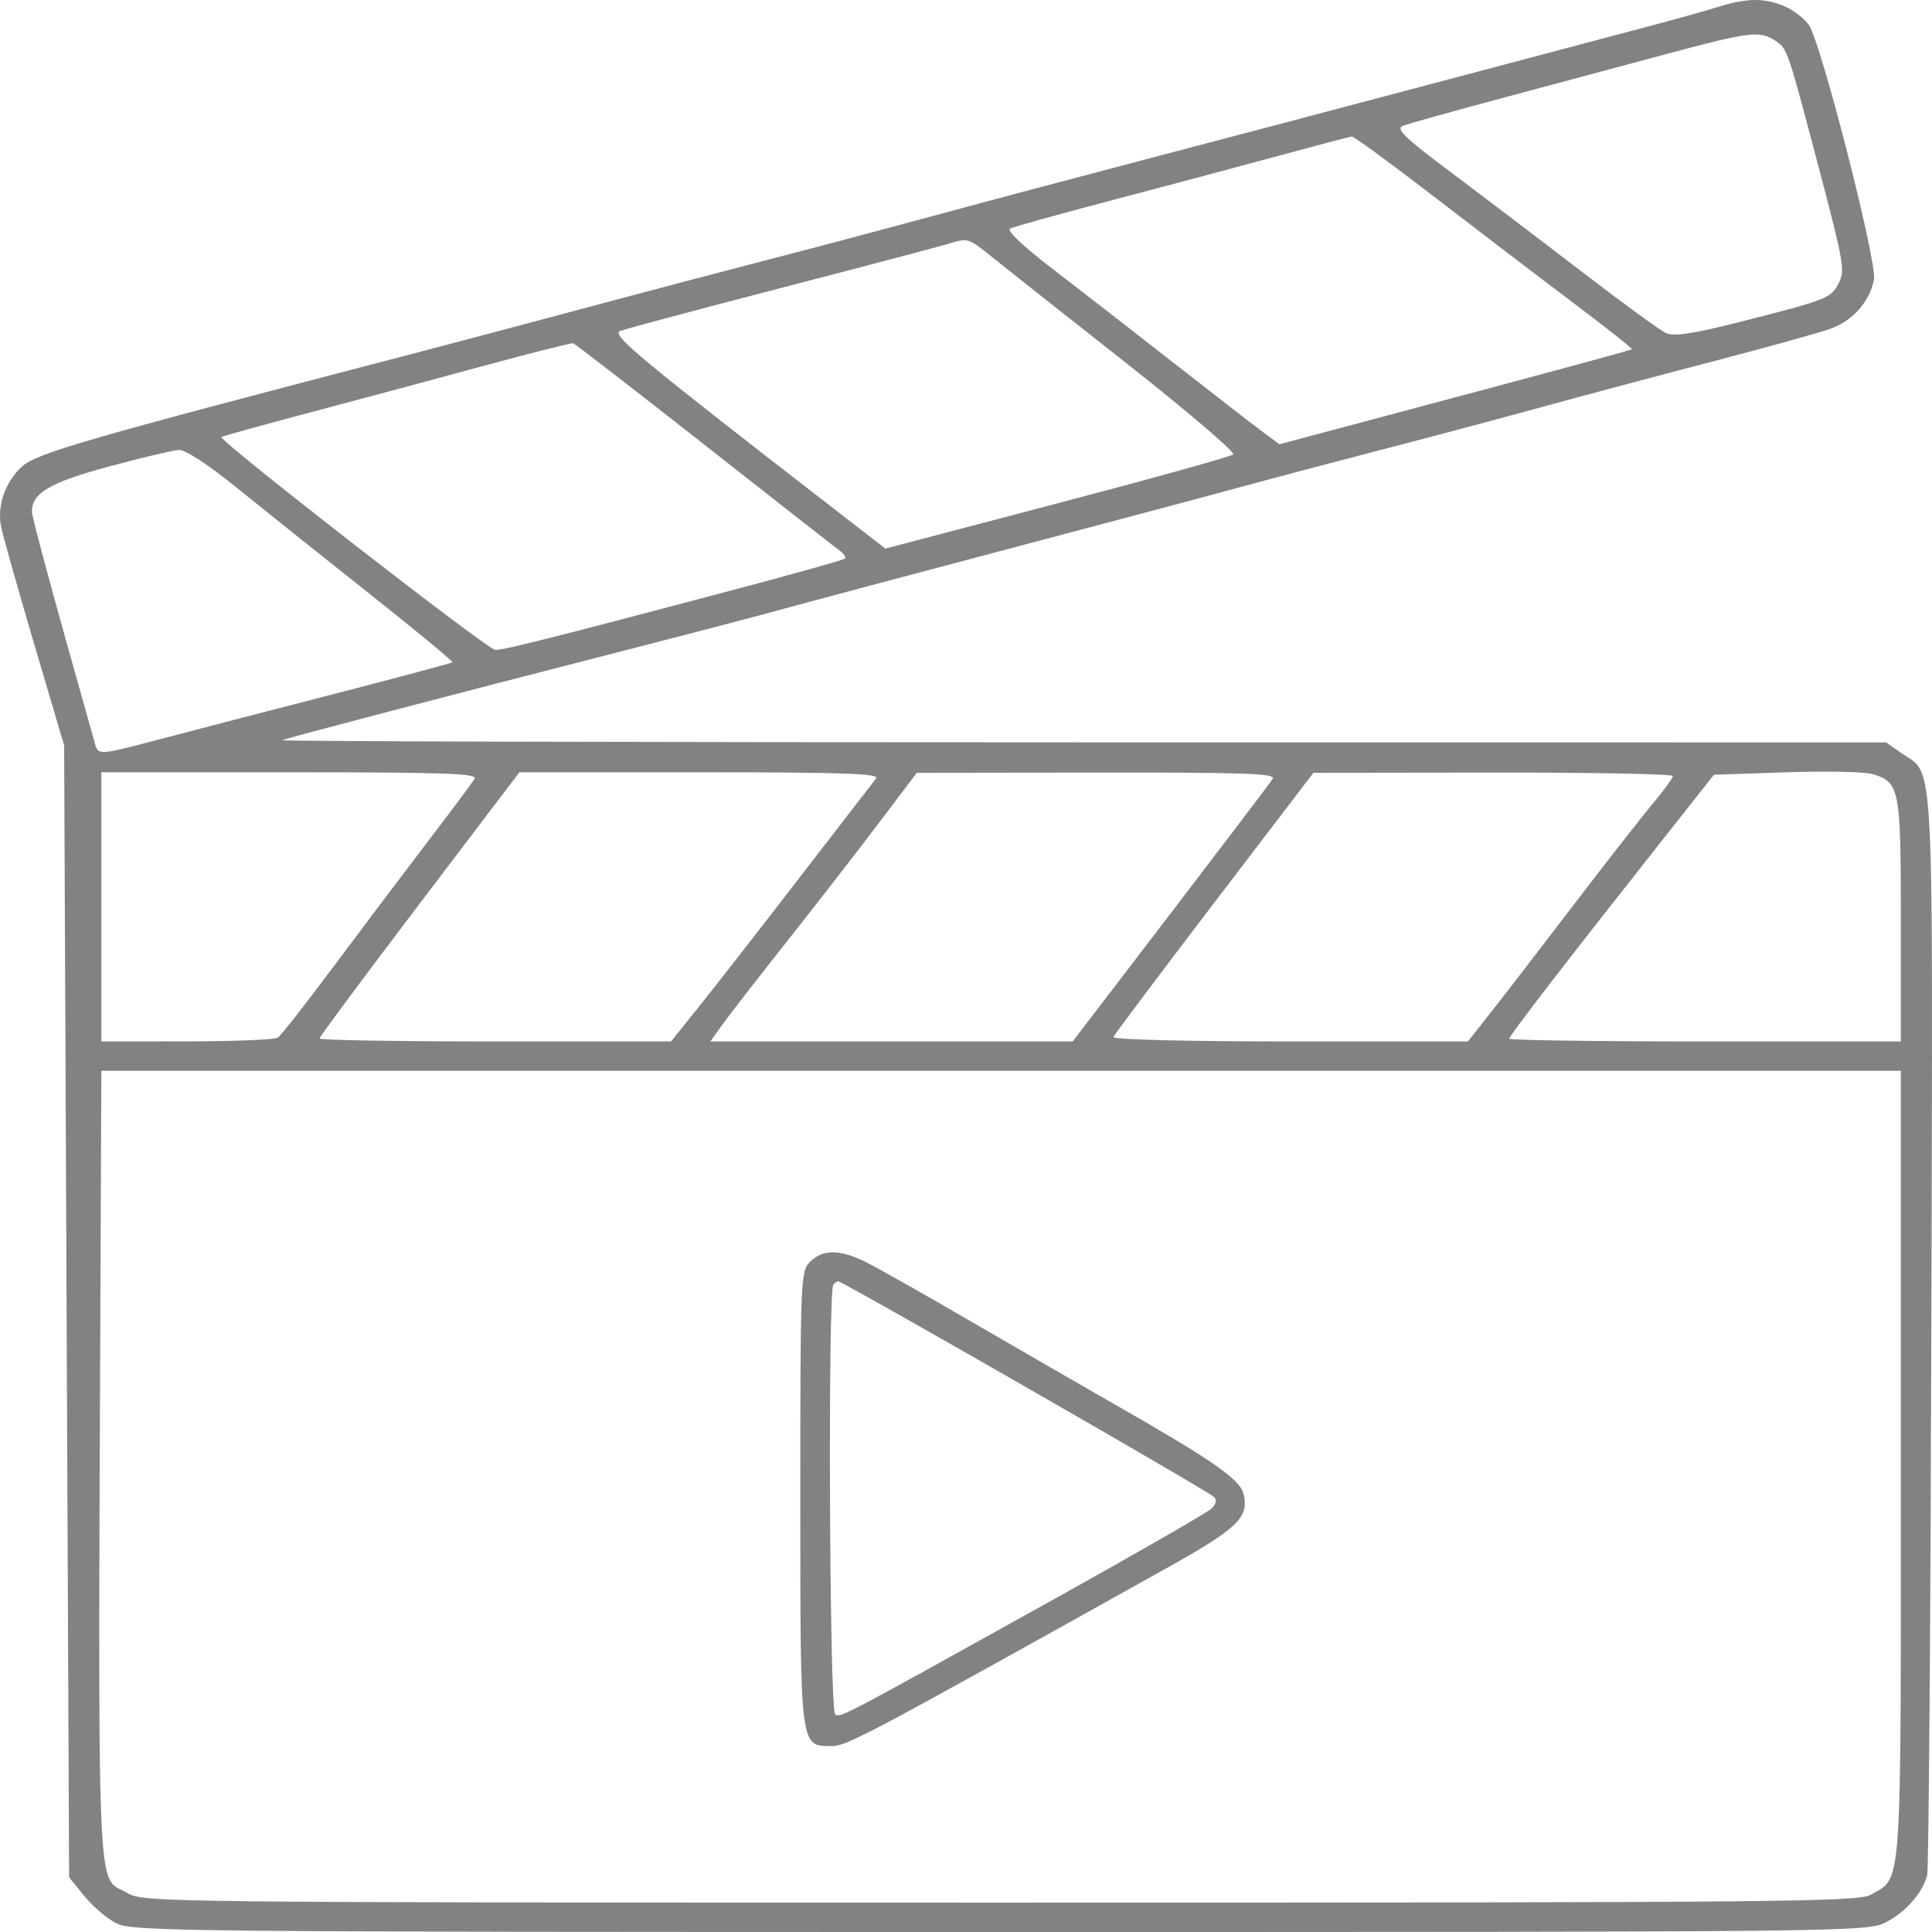<?xml version="1.0" encoding="UTF-8"?> <svg xmlns="http://www.w3.org/2000/svg" width="57" height="57" viewBox="0 0 57 57" fill="none"><path fill-rule="evenodd" clip-rule="evenodd" d="M52.637 0.18C52.91 0.293 53.24 0.547 53.372 0.745C53.739 1.298 55.389 7.755 55.289 8.248C55.155 8.911 54.662 9.464 53.995 9.702C53.654 9.824 52.091 10.257 50.523 10.666C48.954 11.075 46.651 11.69 45.404 12.032C44.157 12.374 42.084 12.927 40.797 13.259C39.51 13.592 37.634 14.088 36.629 14.362C35.623 14.637 32.464 15.478 29.608 16.233C26.753 16.987 23.857 17.759 23.173 17.949C22.489 18.139 20.284 18.715 18.273 19.231C13.194 20.534 8.502 21.764 8.328 21.838C8.248 21.872 18.861 21.901 31.914 21.901L55.646 21.903L56.085 22.211C57.087 22.915 57.024 21.721 56.98 39.243C56.958 47.938 56.903 55.181 56.857 55.34C56.704 55.868 56.209 56.426 55.635 56.715C55.077 56.996 54.682 57 29.504 57C5.455 57 3.911 56.985 3.439 56.747C3.163 56.609 2.735 56.245 2.488 55.94L2.039 55.386L1.965 38.689L1.892 21.991L0.996 18.96C0.504 17.292 0.068 15.741 0.027 15.513C-0.083 14.904 0.152 14.233 0.634 13.777C1.061 13.374 2.458 12.969 12.204 10.429C13.29 10.146 15.593 9.534 17.323 9.07C19.052 8.606 21.389 7.99 22.515 7.7C23.641 7.411 25.879 6.817 27.488 6.381C29.096 5.945 31.992 5.175 33.923 4.669C35.853 4.163 39.638 3.164 42.333 2.449C45.027 1.734 47.857 0.984 48.621 0.782C49.386 0.581 50.307 0.323 50.669 0.21C51.535 -0.061 52.034 -0.068 52.637 0.18ZM49.206 1.583C48.04 1.897 45.868 2.479 44.38 2.877C42.892 3.275 41.549 3.65 41.396 3.71C41.165 3.8 41.414 4.041 42.858 5.123C43.816 5.84 45.554 7.16 46.72 8.056C47.886 8.952 48.982 9.749 49.154 9.827C49.387 9.932 49.928 9.852 51.274 9.512C53.894 8.849 54.015 8.803 54.246 8.361C54.437 7.997 54.394 7.74 53.735 5.233C52.727 1.406 52.743 1.454 52.387 1.208C51.938 0.897 51.609 0.936 49.206 1.583ZM37.725 4.596C36.599 4.902 34.394 5.491 32.826 5.903C31.257 6.315 29.895 6.694 29.799 6.745C29.693 6.8 30.184 7.266 31.034 7.917C31.809 8.512 33.402 9.748 34.573 10.665C35.744 11.581 36.937 12.506 37.224 12.719L37.746 13.107L39.929 12.525C45.521 11.036 48.113 10.335 48.149 10.303C48.17 10.284 47.38 9.661 46.394 8.918C45.407 8.175 43.562 6.768 42.295 5.792C41.028 4.816 39.942 4.022 39.882 4.028C39.822 4.033 38.852 4.289 37.725 4.596ZM27.926 7.209C27.685 7.282 25.48 7.864 23.027 8.5C20.573 9.137 18.444 9.706 18.295 9.766C18.026 9.874 18.846 10.555 24.757 15.129L26.121 16.185L31.192 14.852C33.981 14.12 36.317 13.469 36.383 13.407C36.45 13.345 35.035 12.137 33.239 10.722C31.443 9.308 29.666 7.903 29.29 7.6C28.549 7.005 28.572 7.011 27.926 7.209ZM14.251 10.799C12.844 11.182 10.54 11.8 9.132 12.174C7.725 12.548 6.554 12.871 6.531 12.892C6.432 12.983 14.397 19.176 14.613 19.176C14.875 19.176 16.371 18.799 21.491 17.443C23.341 16.953 24.888 16.52 24.928 16.481C24.968 16.442 24.896 16.334 24.768 16.241C24.64 16.148 22.842 14.741 20.772 13.113C18.702 11.485 16.964 10.142 16.91 10.129C16.855 10.115 15.659 10.416 14.251 10.799ZM3.217 13.763C1.473 14.234 0.942 14.544 0.942 15.094C0.942 15.267 1.551 17.509 2.806 21.955C2.898 22.28 2.947 22.277 4.599 21.84C5.363 21.637 7.633 21.048 9.644 20.529C11.655 20.011 13.321 19.565 13.347 19.539C13.373 19.514 12.259 18.593 10.871 17.494C9.483 16.394 7.727 14.991 6.967 14.376C6.13 13.698 5.464 13.264 5.276 13.274C5.104 13.284 4.178 13.504 3.217 13.763ZM52.702 22.785L50.566 22.858L48.97 24.879C46.279 28.285 44.526 30.559 44.526 30.645C44.526 30.689 47.126 30.726 50.303 30.726H56.081V27.149C56.081 23.247 56.048 23.082 55.242 22.836C55.019 22.769 53.876 22.746 52.702 22.785ZM2.99 26.756V30.726L5.513 30.724C6.9 30.722 8.108 30.674 8.196 30.615C8.284 30.557 9.034 29.6 9.863 28.488C10.692 27.376 11.936 25.725 12.628 24.819C13.32 23.913 13.938 23.084 14.003 22.978C14.099 22.819 13.159 22.785 8.555 22.785H2.99V26.756ZM12.374 26.669C10.752 28.805 9.425 30.592 9.425 30.639C9.425 30.687 11.759 30.726 14.611 30.726H19.797L20.581 29.751C21.012 29.215 22.342 27.51 23.535 25.962C24.729 24.413 25.769 23.065 25.847 22.966C25.959 22.822 24.899 22.785 20.655 22.785H15.323L12.374 26.669ZM25.88 24.345C25.237 25.194 24.017 26.766 23.168 27.838C22.32 28.91 21.476 29.998 21.293 30.256L20.959 30.726H26.303H31.647L34.54 26.945C36.131 24.865 37.486 23.079 37.55 22.975C37.646 22.82 36.699 22.787 32.358 22.793L27.049 22.8L25.88 24.345ZM35.824 26.633C34.215 28.741 32.877 30.524 32.85 30.596C32.822 30.671 35.007 30.726 38.055 30.726H43.309L44.02 29.823C44.411 29.327 45.499 27.914 46.438 26.683C47.377 25.453 48.417 24.122 48.749 23.727C49.081 23.331 49.353 22.957 49.353 22.896C49.353 22.835 46.967 22.789 44.051 22.793L38.749 22.8L35.824 26.633ZM2.974 35.526C2.887 56.942 2.823 55.284 3.767 55.853C4.224 56.127 4.739 56.133 29.513 56.133C52.653 56.134 54.827 56.114 55.197 55.898C56.127 55.356 56.081 56.026 56.081 43.227V31.592H29.535H2.99L2.974 35.526ZM25.555 37.24C25.894 37.408 27.257 38.178 28.584 38.95C29.912 39.722 31.886 40.861 32.972 41.482C35.766 43.079 36.578 43.644 36.685 44.065C36.863 44.766 36.531 45.087 34.382 46.286C25.46 51.262 24.986 51.514 24.534 51.514C23.599 51.515 23.612 51.617 23.612 44.192C23.612 37.703 23.62 37.502 23.904 37.222C24.28 36.851 24.785 36.856 25.555 37.24ZM24.587 37.896C24.42 38.061 24.471 50.476 24.64 50.578C24.806 50.68 24.765 50.701 31.071 47.195C33.524 45.831 35.627 44.621 35.745 44.507C35.879 44.375 35.906 44.249 35.818 44.165C35.615 43.972 24.857 37.8 24.724 37.8C24.702 37.8 24.64 37.843 24.587 37.896Z" fill="#828282"></path></svg> 